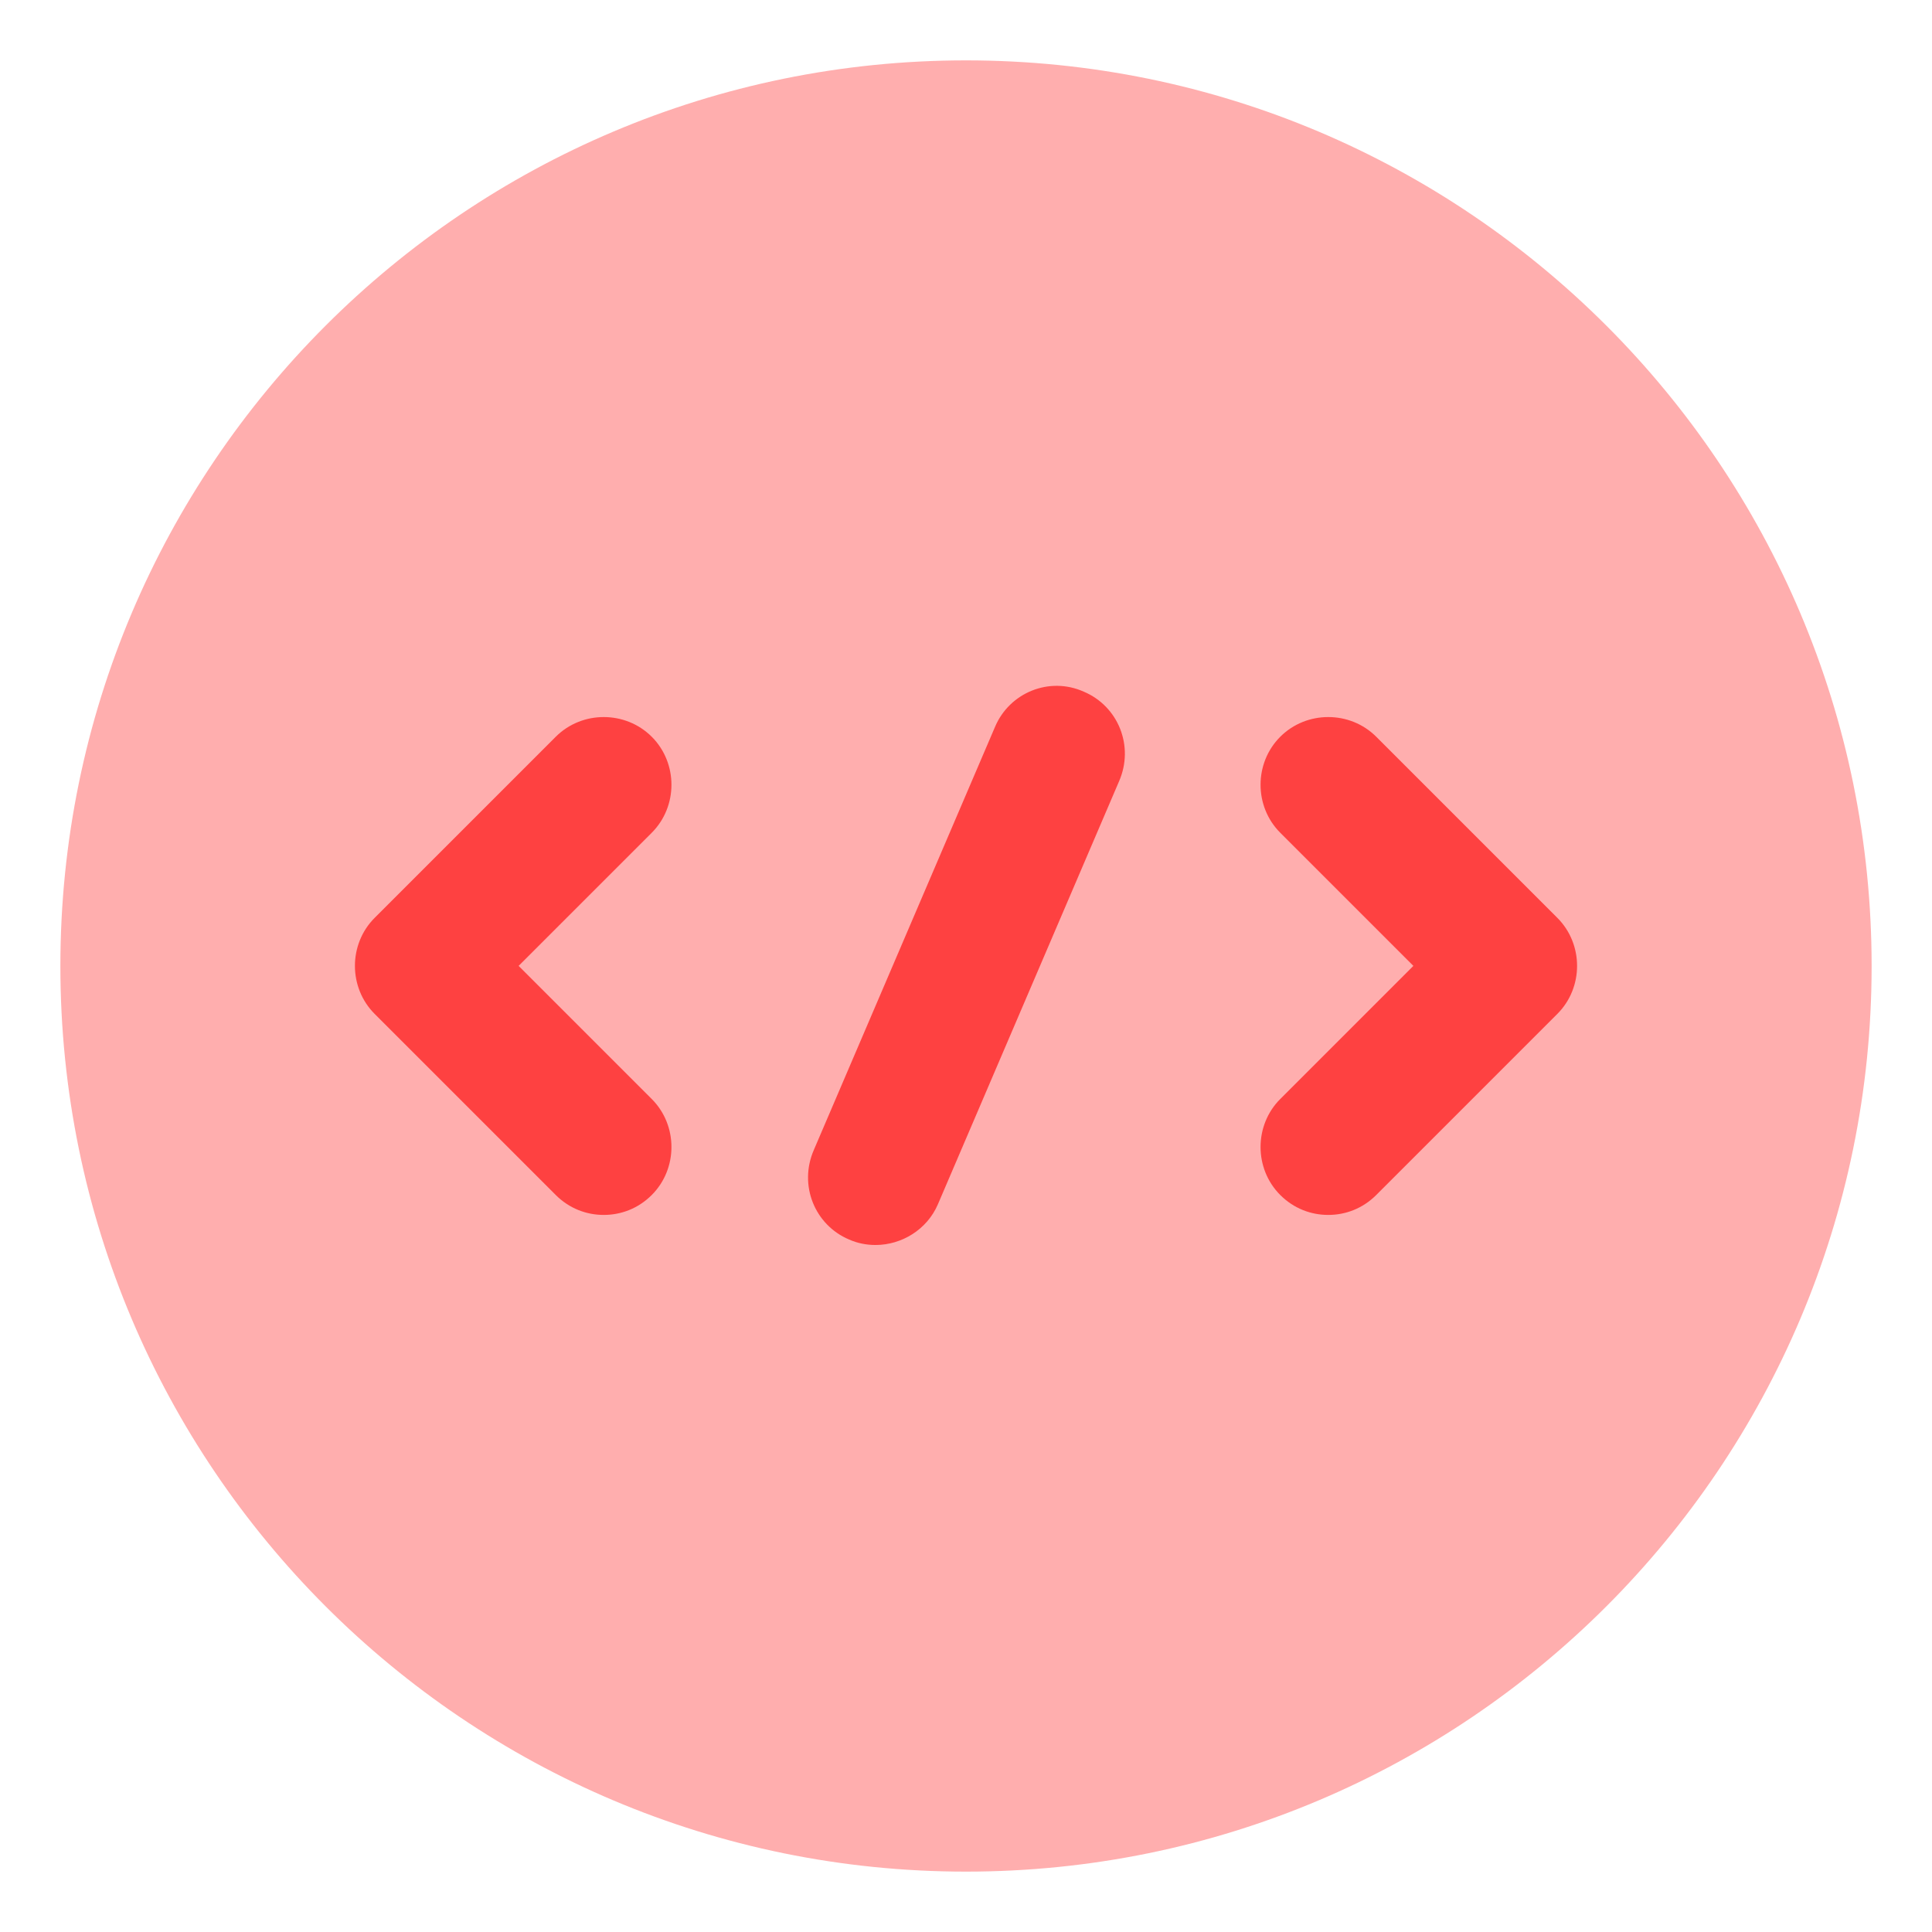 <svg width="32" height="32" viewBox="0 0 32 32" fill="none" xmlns="http://www.w3.org/2000/svg">
<path d="M16 31C24.284 31 31 24.284 31 16C31 7.716 24.284 1 16 1C7.716 1 1 7.716 1 16C1 24.284 7.716 31 16 31Z" fill="#FFAEAE"/>
<path d="M10 20.123C9.715 20.123 9.43 20.018 9.205 19.793L6.205 16.793C5.77 16.358 5.77 15.638 6.205 15.203L9.205 12.203C9.64 11.768 10.36 11.768 10.795 12.203C11.23 12.638 11.23 13.358 10.795 13.793L8.59 15.998L10.795 18.203C11.23 18.638 11.23 19.358 10.795 19.793C10.57 20.018 10.285 20.123 10 20.123Z" fill="#FE4141"/>
<path d="M22 20.123C21.715 20.123 21.43 20.018 21.205 19.793C20.77 19.358 20.77 18.638 21.205 18.203L23.41 15.998L21.205 13.793C20.77 13.358 20.77 12.638 21.205 12.203C21.64 11.768 22.36 11.768 22.795 12.203L25.795 15.203C26.23 15.638 26.23 16.358 25.795 16.793L22.795 19.793C22.57 20.018 22.285 20.123 22 20.123Z" fill="#FE4141"/>
<path d="M14.5 20.621C14.35 20.621 14.2 20.591 14.065 20.531C13.495 20.291 13.225 19.631 13.48 19.046L16.48 12.041C16.72 11.471 17.38 11.201 17.95 11.456C18.52 11.696 18.79 12.356 18.535 12.941L15.535 19.946C15.355 20.366 14.935 20.621 14.5 20.621Z" fill="#FE4141"/>
</svg>
